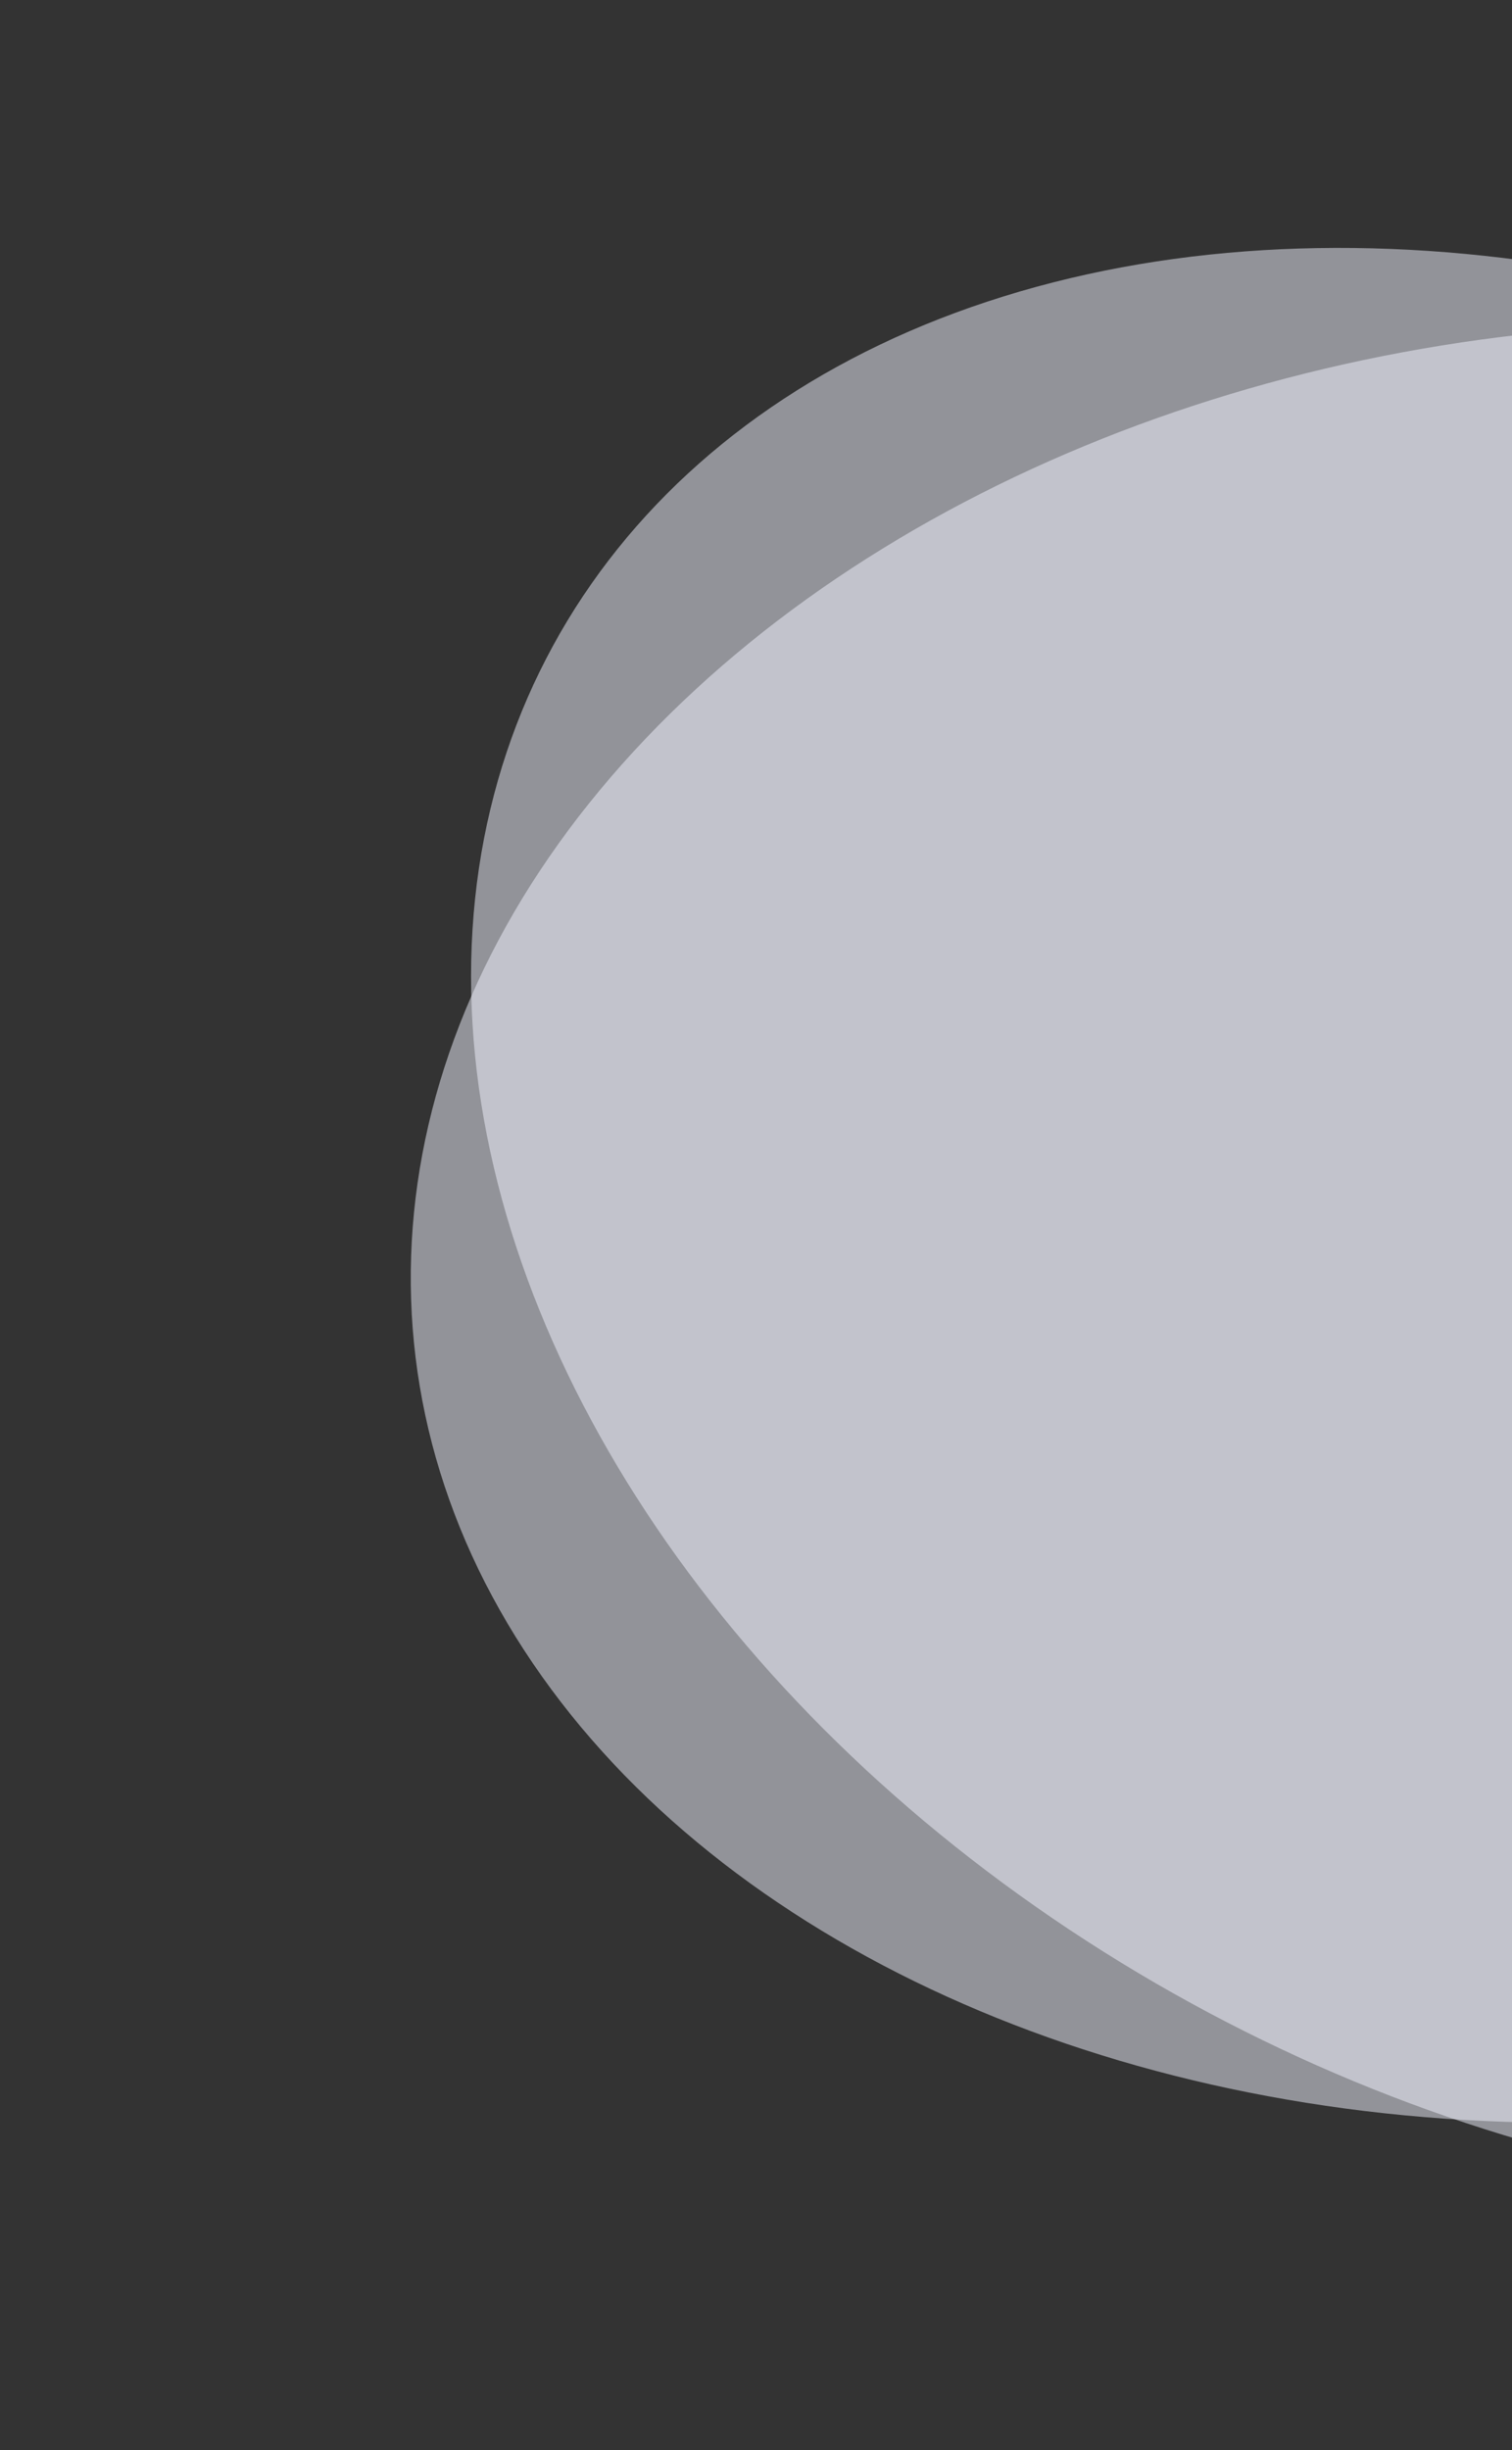 <svg xmlns="http://www.w3.org/2000/svg" width="350" height="567" viewBox="0 0 350 567" fill="none"><rect x="0" y="0" width="350" height="567" fill="#333333" stroke="none"/><ellipse opacity="0.5" cx="274.474" cy="219.491" rx="274.474" ry="219.491" transform="matrix(0.981 0.196 0.02 1 104.689 10.076)" fill="#F2F4FF"></ellipse><ellipse opacity="0.5" cx="274.474" cy="219.491" rx="274.474" ry="219.491" transform="matrix(0.929 -0.371 0.562 0.827 0 203.435)" fill="#F2F4FF"></ellipse></svg>